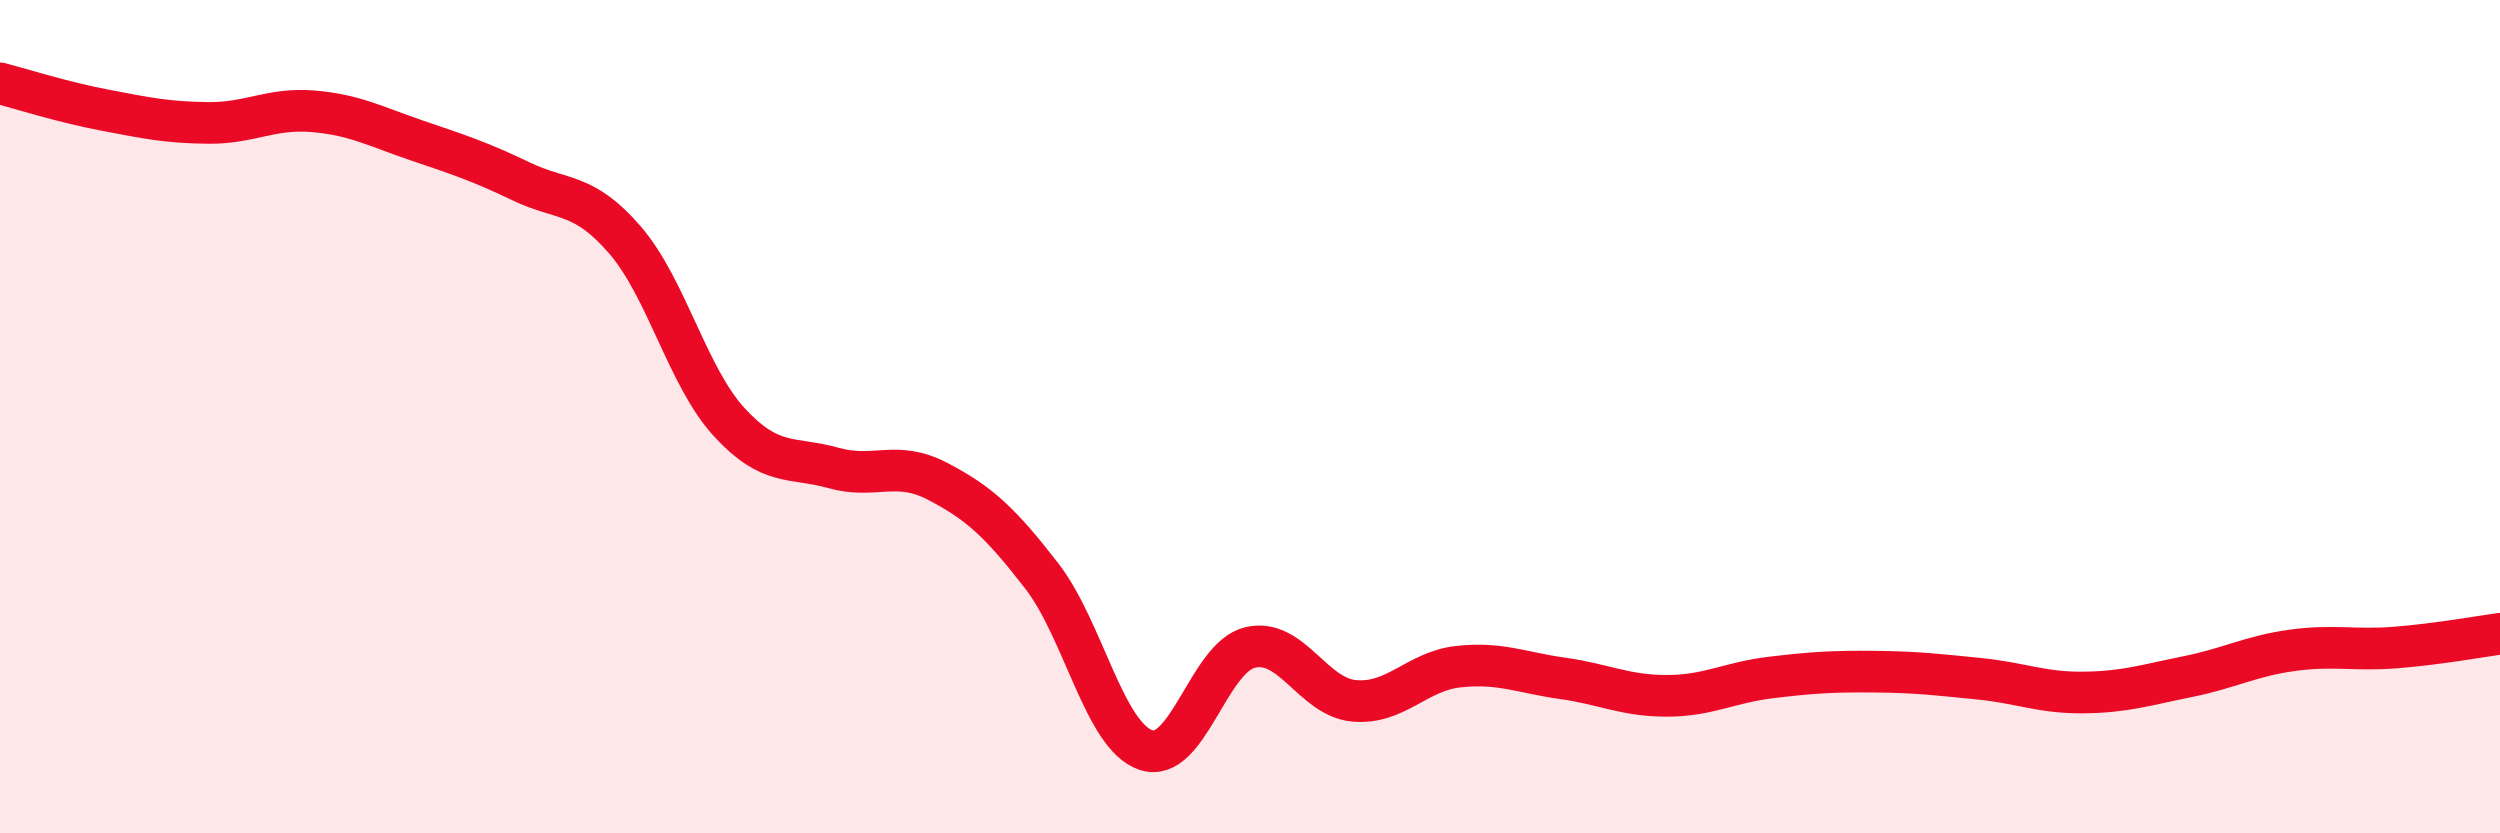 
    <svg width="60" height="20" viewBox="0 0 60 20" xmlns="http://www.w3.org/2000/svg">
      <path
        d="M 0,2 C 0.5,2.13 1.5,2.45 2.5,2.64 C 3.5,2.83 4,2.94 5,2.95 C 6,2.96 6.5,2.59 7.5,2.67 C 8.5,2.75 9,3.03 10,3.37 C 11,3.71 11.5,3.87 12.5,4.35 C 13.5,4.83 14,4.6 15,5.76 C 16,6.92 16.5,9.04 17.5,10.13 C 18.5,11.22 19,10.95 20,11.23 C 21,11.51 21.5,11.03 22.5,11.55 C 23.5,12.07 24,12.53 25,13.82 C 26,15.11 26.5,17.66 27.5,18 C 28.5,18.34 29,15.78 30,15.54 C 31,15.3 31.5,16.73 32.5,16.82 C 33.5,16.91 34,16.11 35,16 C 36,15.89 36.5,16.14 37.5,16.28 C 38.5,16.42 39,16.7 40,16.7 C 41,16.7 41.5,16.38 42.5,16.26 C 43.5,16.14 44,16.11 45,16.12 C 46,16.13 46.5,16.19 47.5,16.29 C 48.5,16.39 49,16.63 50,16.62 C 51,16.61 51.5,16.44 52.5,16.24 C 53.5,16.04 54,15.75 55,15.61 C 56,15.47 56.5,15.62 57.5,15.54 C 58.5,15.46 59.5,15.28 60,15.21L60 20L0 20Z"
        fill="#EB0A25"
        opacity="0.1"
        stroke-linecap="round"
        stroke-linejoin="round"
      />
      <path
        d="M 0,2 C 0.5,2.13 1.5,2.45 2.5,2.64 C 3.5,2.83 4,2.94 5,2.95 C 6,2.96 6.5,2.59 7.5,2.67 C 8.5,2.75 9,3.03 10,3.37 C 11,3.71 11.5,3.87 12.5,4.35 C 13.5,4.83 14,4.6 15,5.76 C 16,6.92 16.5,9.04 17.5,10.13 C 18.5,11.22 19,10.95 20,11.23 C 21,11.51 21.5,11.03 22.5,11.55 C 23.5,12.07 24,12.53 25,13.82 C 26,15.11 26.5,17.66 27.5,18 C 28.5,18.34 29,15.78 30,15.54 C 31,15.3 31.5,16.73 32.5,16.82 C 33.5,16.91 34,16.11 35,16 C 36,15.89 36.5,16.14 37.5,16.28 C 38.5,16.42 39,16.7 40,16.7 C 41,16.7 41.5,16.38 42.5,16.26 C 43.5,16.14 44,16.11 45,16.12 C 46,16.13 46.5,16.19 47.5,16.29 C 48.5,16.39 49,16.63 50,16.62 C 51,16.61 51.5,16.44 52.5,16.24 C 53.5,16.04 54,15.75 55,15.61 C 56,15.47 56.5,15.62 57.5,15.54 C 58.5,15.46 59.5,15.28 60,15.21"
        stroke="#EB0A25"
        stroke-width="1"
        fill="none"
        stroke-linecap="round"
        stroke-linejoin="round"
      />
    </svg>
  